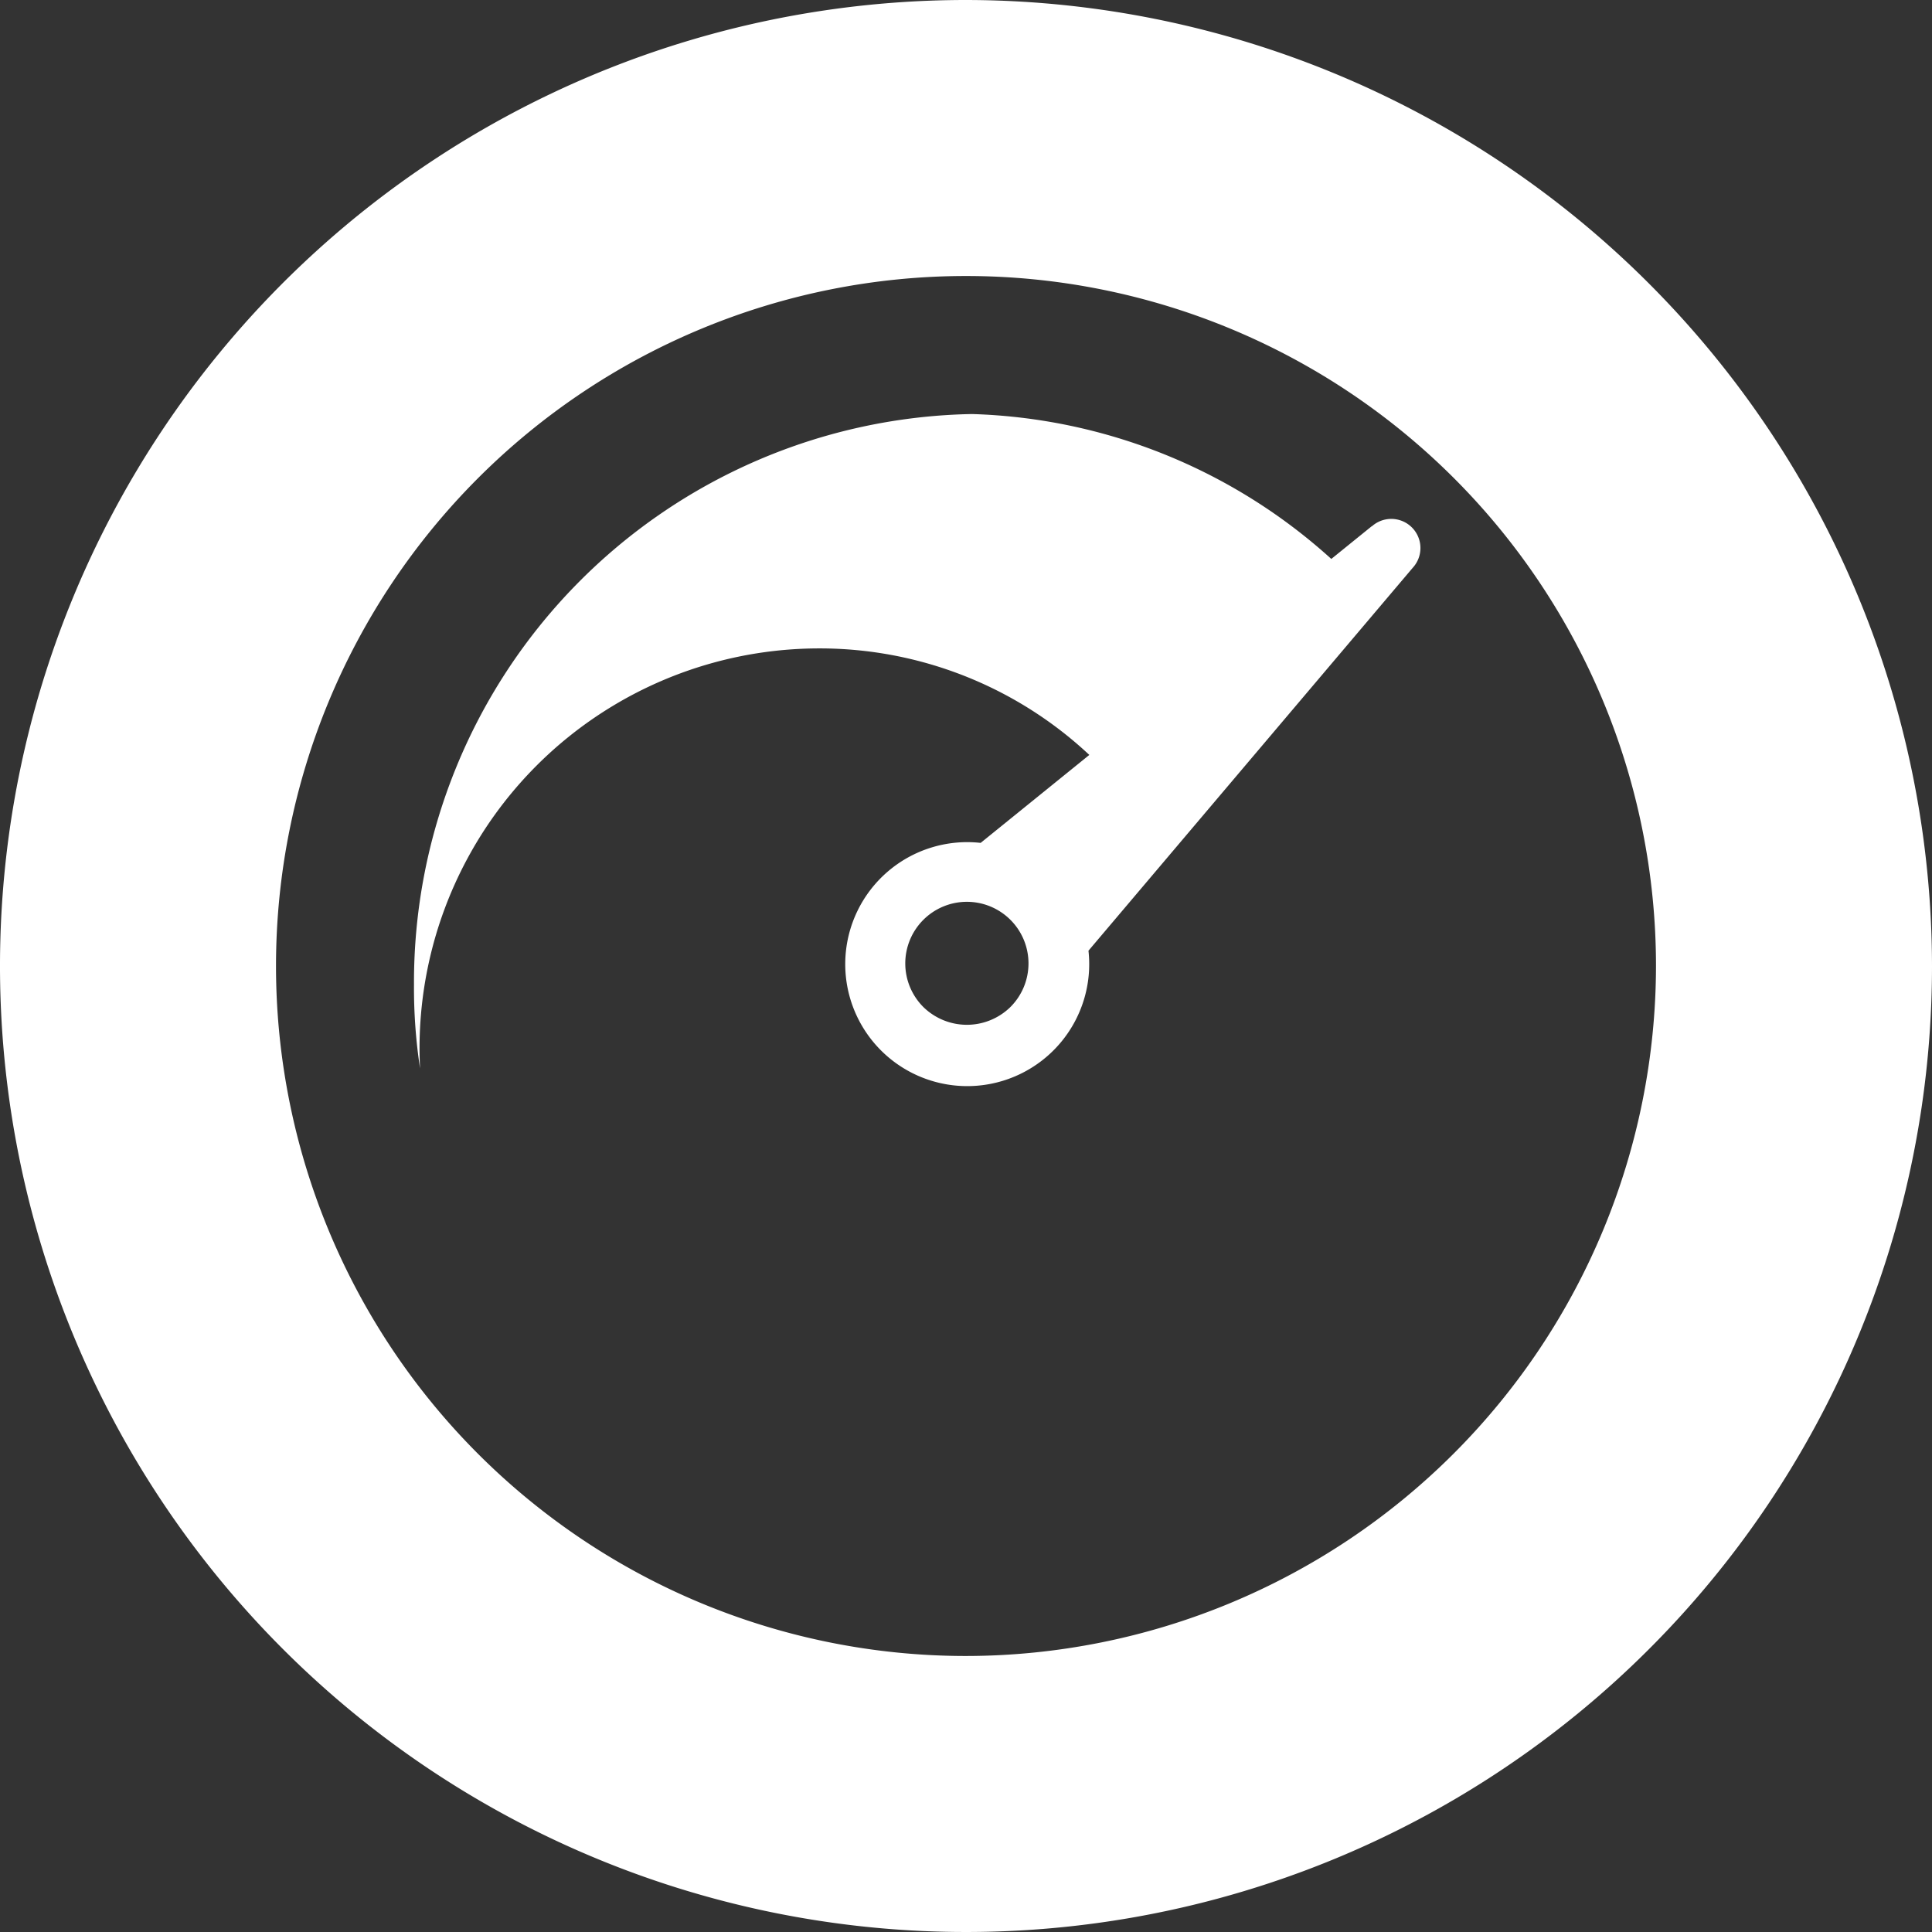 <svg xmlns="http://www.w3.org/2000/svg" width="36" height="36" viewBox="0 0 36 36">
  <rect x="0" y="0" width="36" height="36" fill="#333333" stroke="none"/>
  <path id="Icon_awesome-cloudscale" data-name="Icon awesome-cloudscale" d="M25.562,12.054l-.755.611a10.43,10.43,0,0,0-6.694-2.7A10.591,10.591,0,0,0,7.714,20.6a9.959,9.959,0,0,0,.113,1.559,7.451,7.451,0,0,1,7.441-7.827,7.351,7.351,0,0,1,5.03,1.985l-2.025,1.639a2.273,2.273,0,1,0,2.009,2.009l6.043-7.136a.543.543,0,0,0-.763-.771Zm-6.734,8.96a1.159,1.159,0,0,1-1.623,0,1.148,1.148,0,1,1,1.623,0ZM18,2.25a18,18,0,1,0,18,18A18.022,18.022,0,0,0,18,2.25Zm0,30.857A12.857,12.857,0,1,1,30.857,20.25,12.874,12.874,0,0,1,18,33.107Z" transform="translate(0 -2.25)" fill="#fff"/>
</svg>
